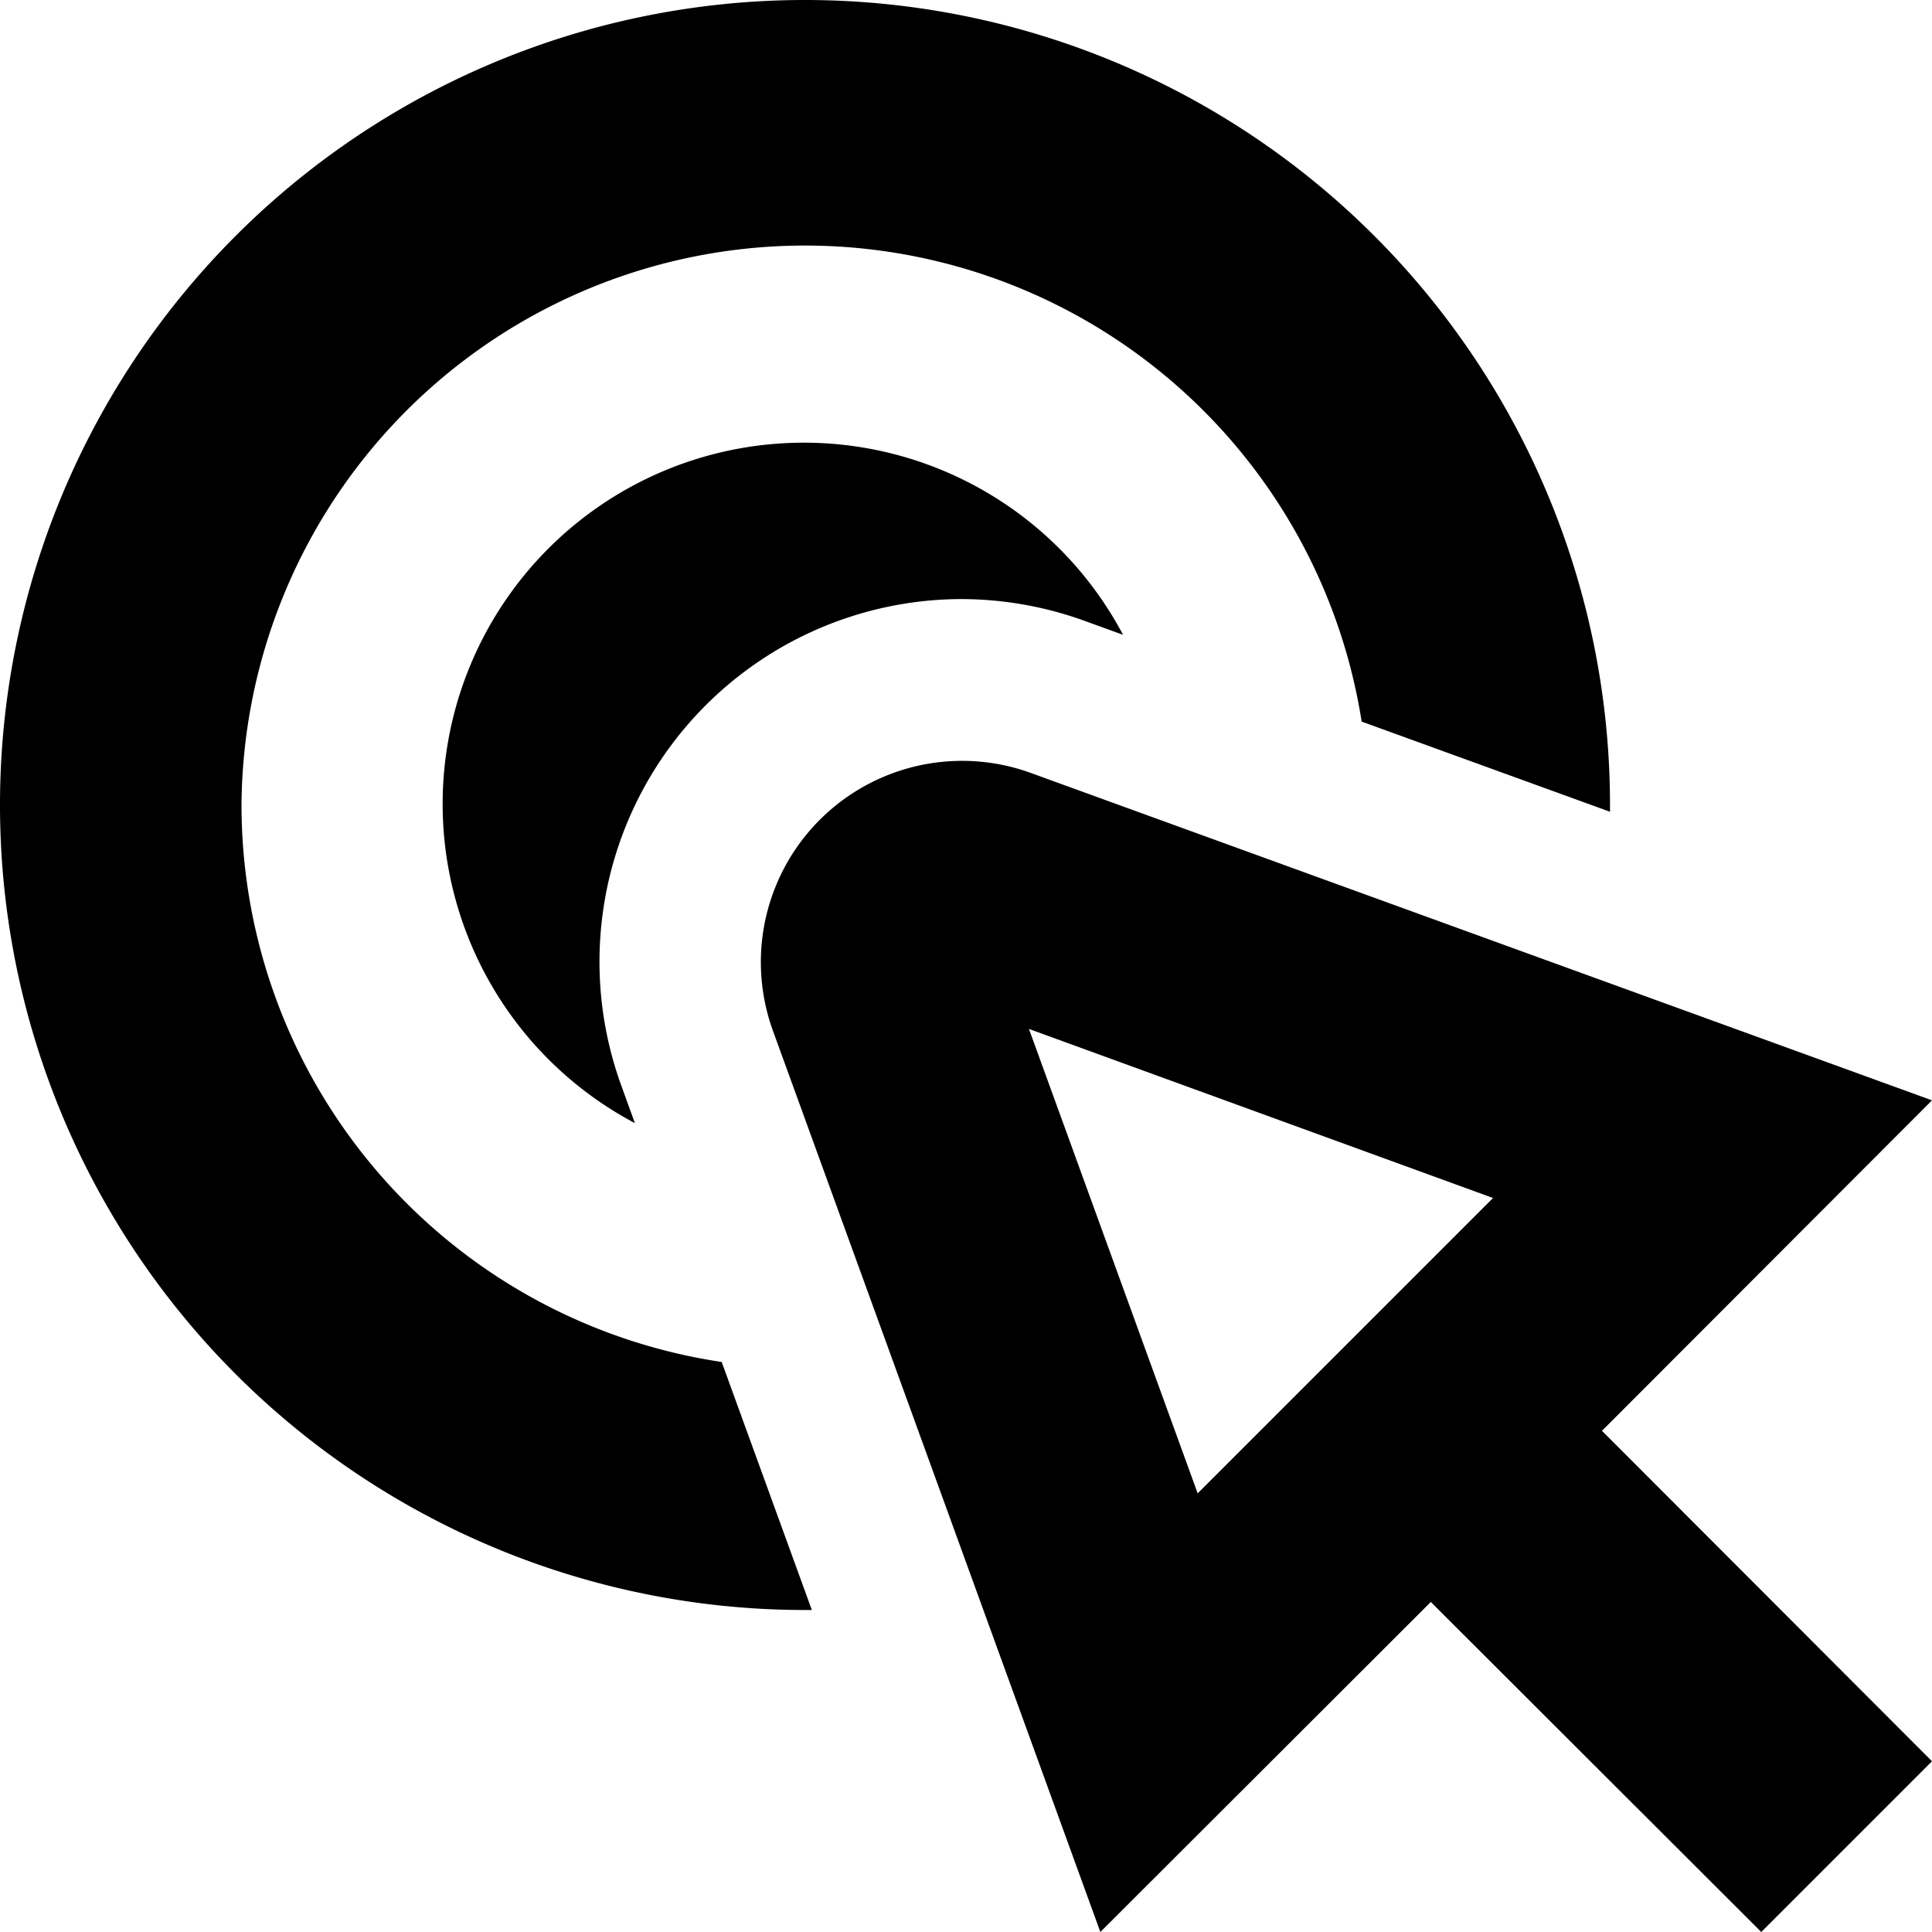 <?xml version="1.0" encoding="UTF-8"?>
<svg xmlns="http://www.w3.org/2000/svg" id="Isolation_Mode" data-name="Isolation Mode" viewBox="0 0 24 24" width="512" height="512"><path d="M11.937,7.442a4.513,4.513,0,0,1,1.543.273l.471.171a4.487,4.487,0,1,0-6.064,6.066l-.17-.469a4.505,4.505,0,0,1,4.22-6.041Z"/><path d="M3,10A7,7,0,0,1,16.915,8.964L20,10.084c0-.028,0-.056,0-.084A10,10,0,1,0,10,20c.029,0,.056,0,.085,0l-1.12-3.081A7,7,0,0,1,3,10Z"/><path d="M24,13.669,12.8,9.6a2.5,2.5,0,0,0-3.2,3.2L13.669,24,17.774,19.9,21.879,24,24,21.879,19.9,17.774Zm-11.218-.887,5.765,2.1-3.669,3.669Z"/></svg>
